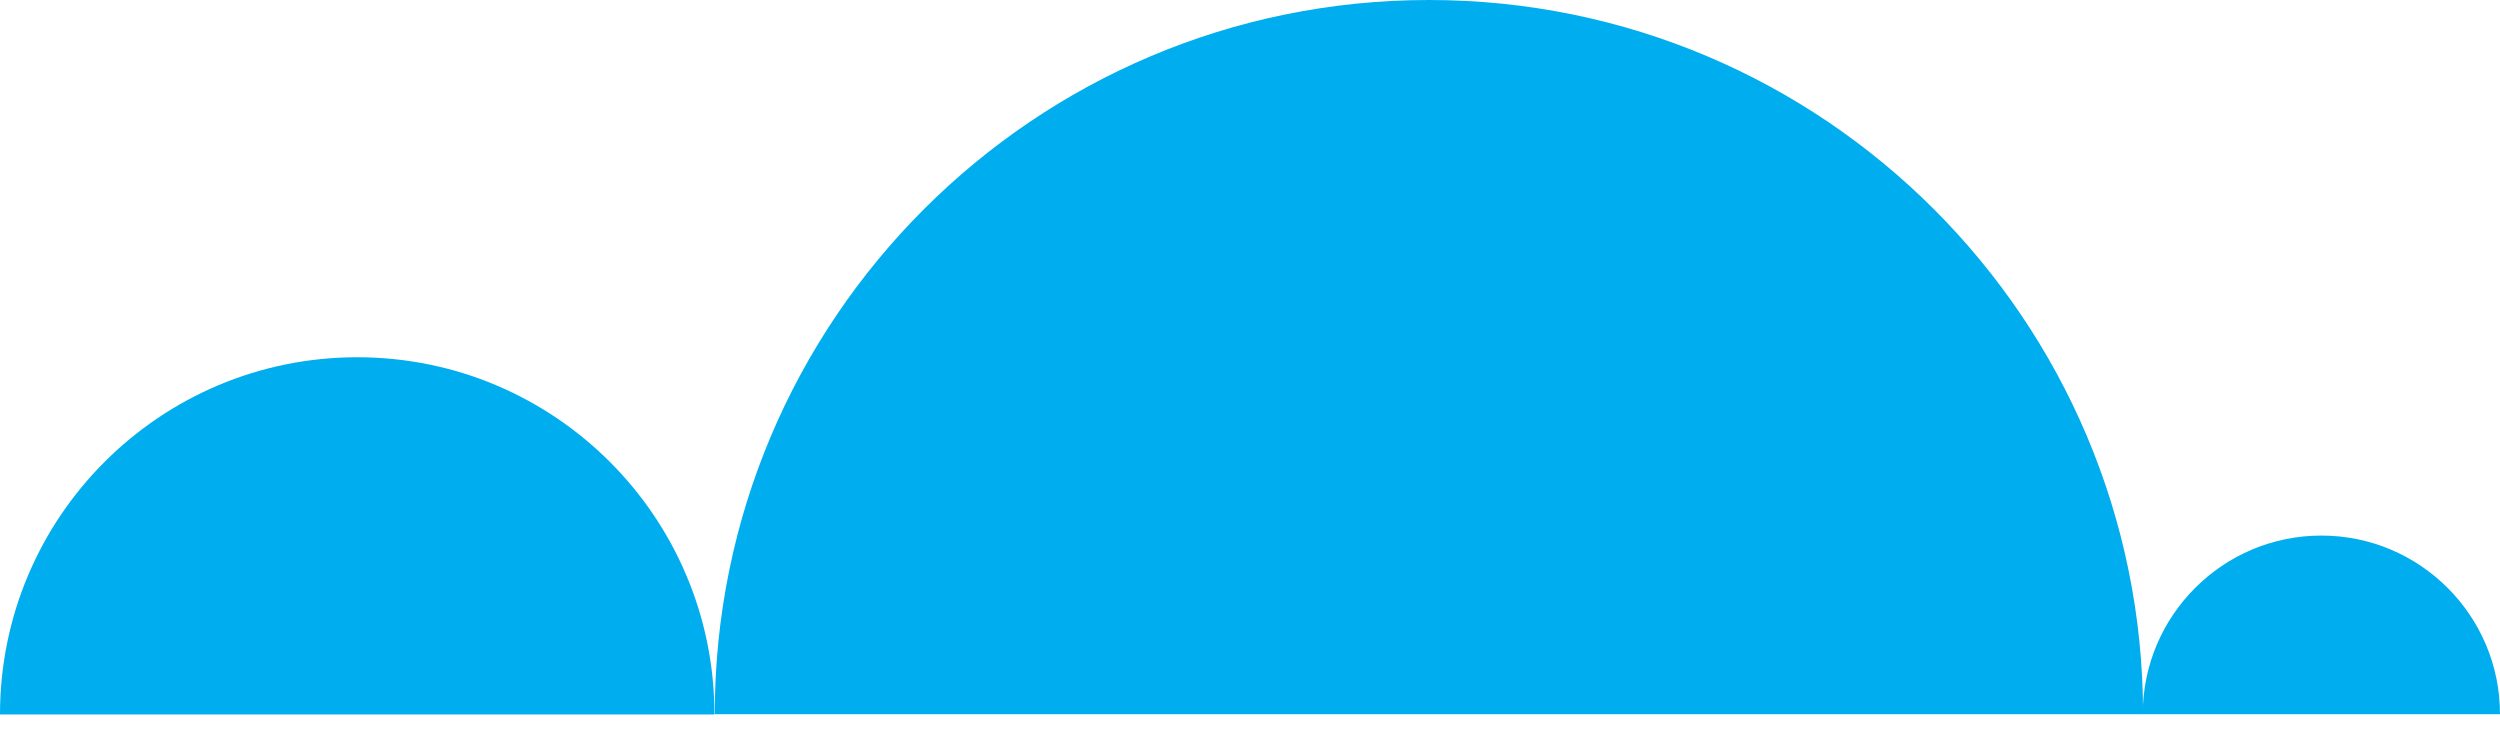 <svg width="40" height="12" viewBox="0 0 40 12" fill="none" xmlns="http://www.w3.org/2000/svg">
<path d="M0 11.431C0 8.274 2.558 5.716 5.716 5.716C8.873 5.716 11.431 8.274 11.431 11.431H0Z" fill="#00AEEF"/>
<path d="M34.284 11.427C34.284 9.85 35.566 8.569 37.142 8.569C38.719 8.569 40 9.85 40 11.427H34.284Z" fill="#00AEEF"/>
<path d="M11.436 11.427C11.436 5.116 16.552 0 22.863 0C29.173 0 34.289 5.116 34.289 11.427H11.441H11.436Z" fill="#00AEEF"/>
</svg>
